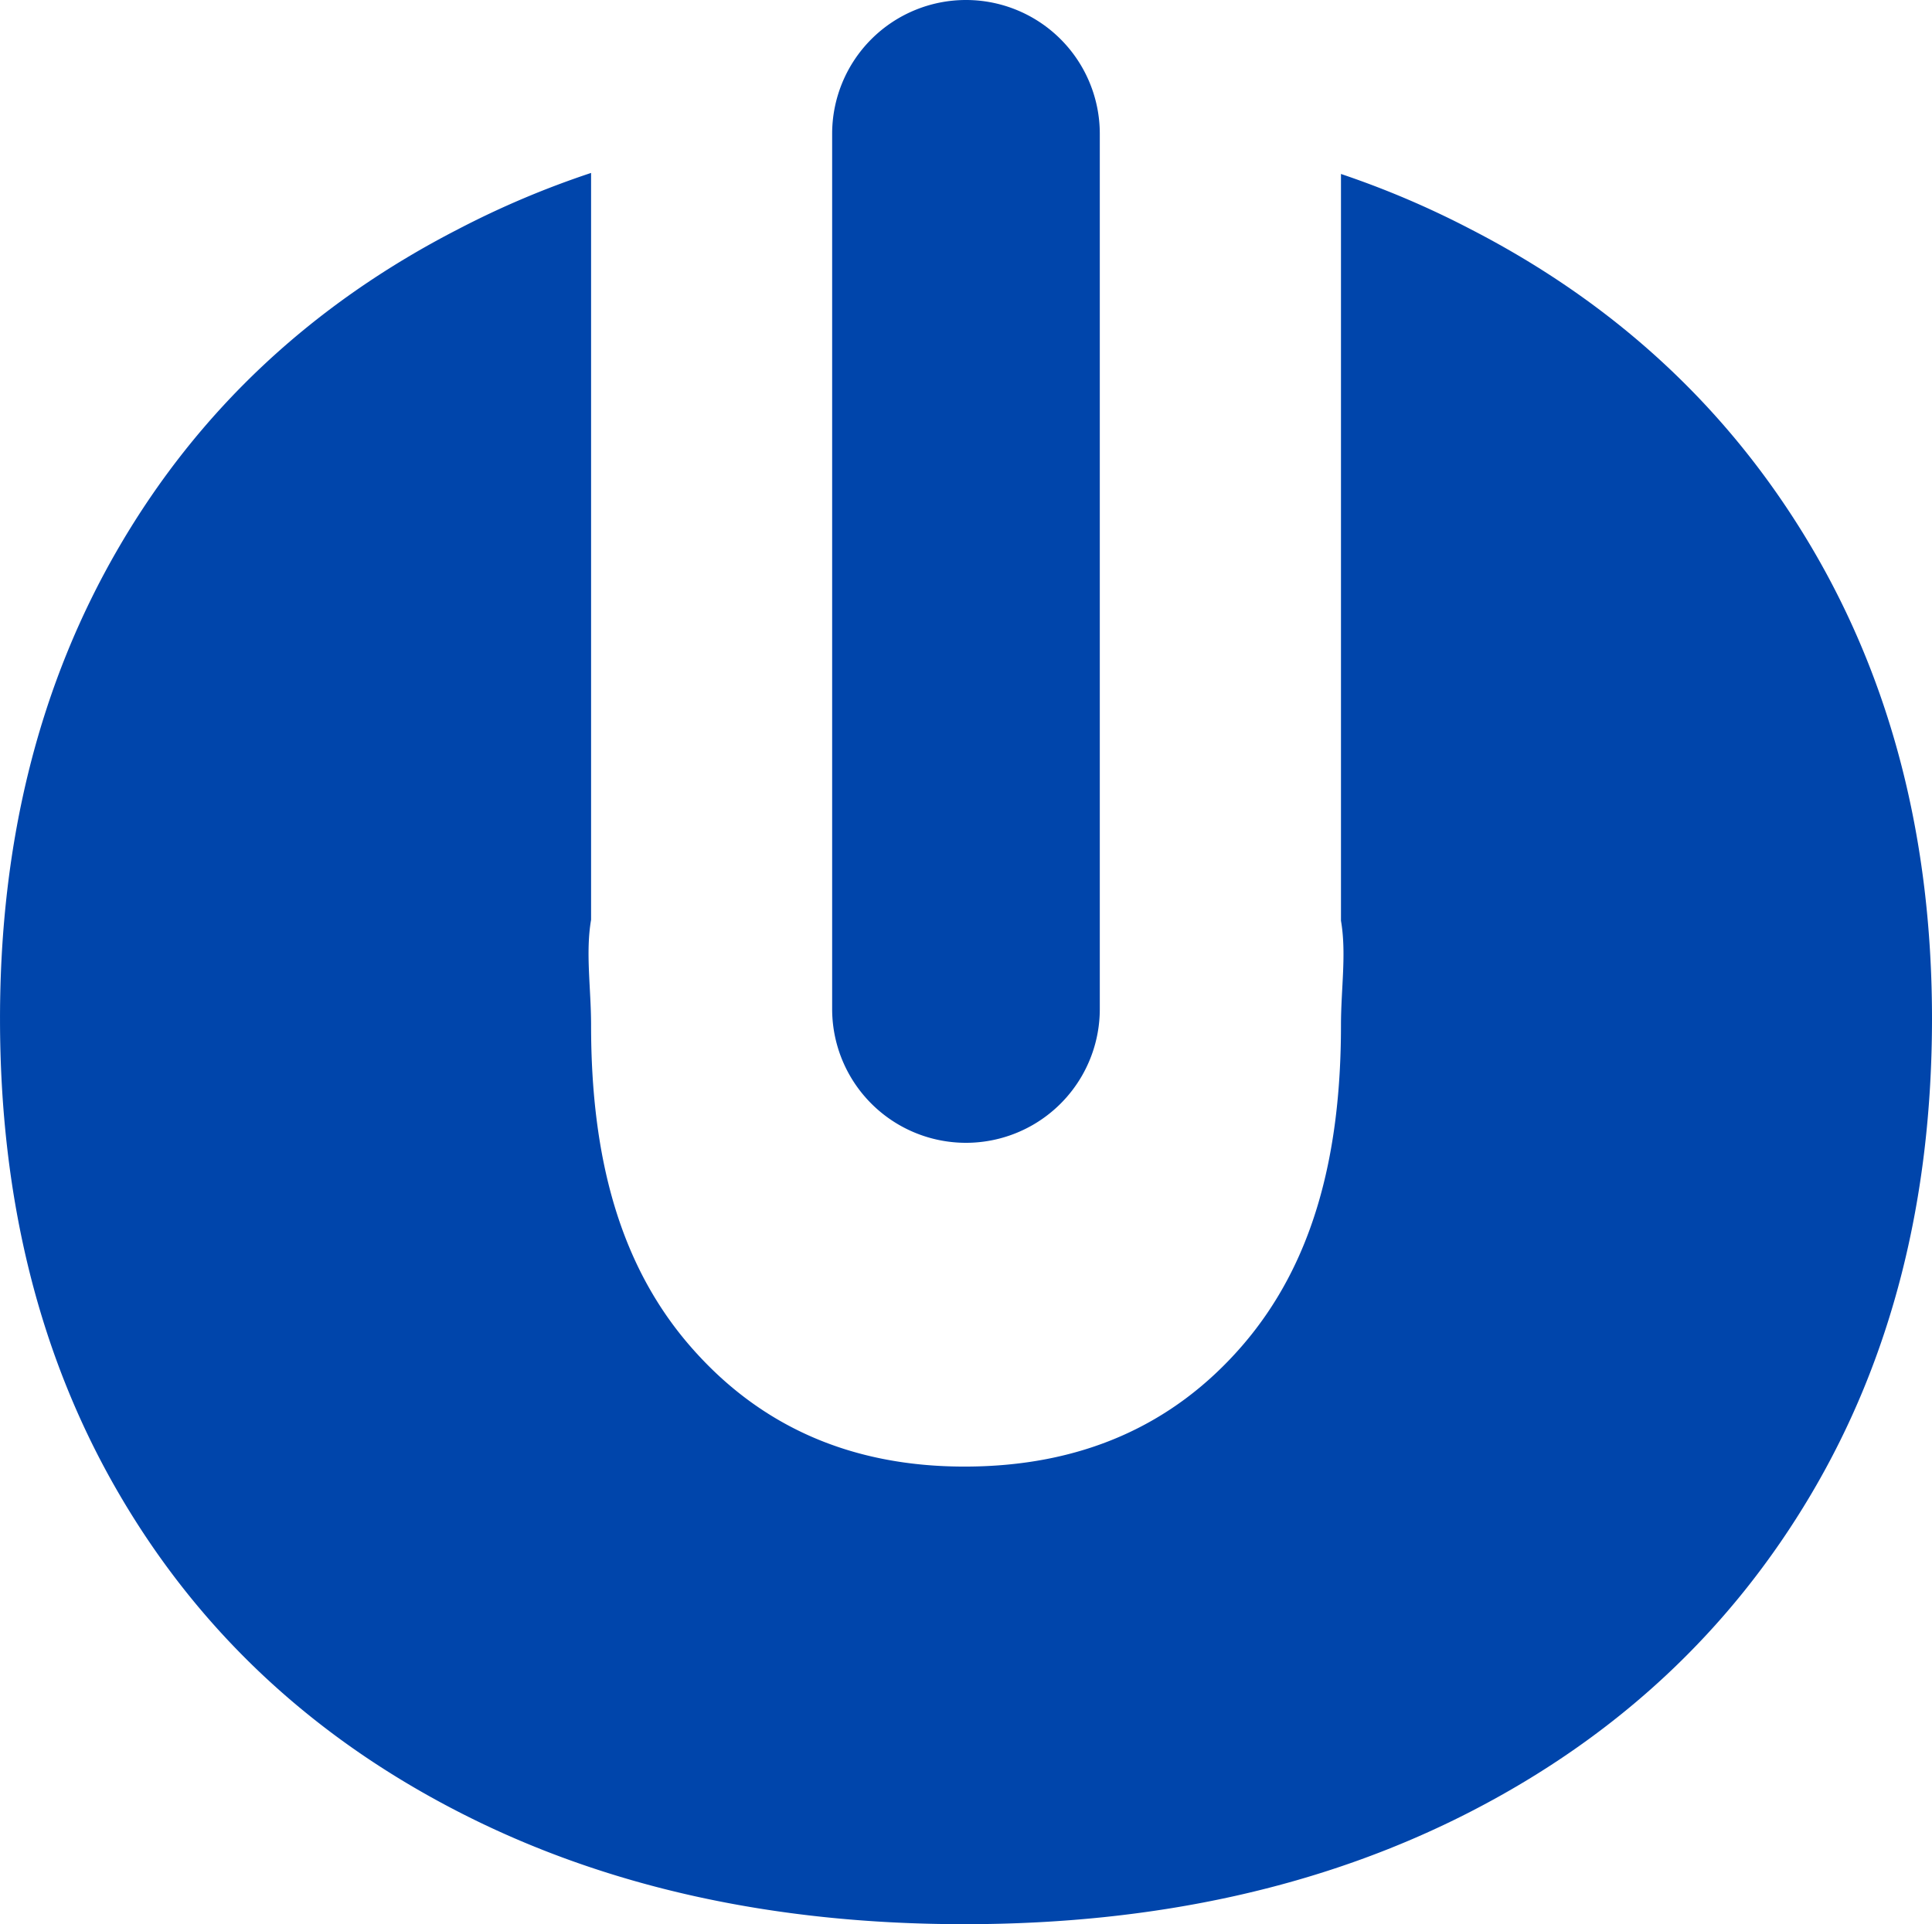 <svg xmlns="http://www.w3.org/2000/svg" width="512" height="510" viewBox="0 0 512 510"><g id="Grupo_23779" data-name="Grupo 23779" transform="translate(705.948 -48)"><path id="Trazado_30" data-name="Trazado 30" d="M244.369,326.609h0A35.463,35.463,0,0,1,208.9,291.144V59.175a35.465,35.465,0,1,1,70.93,0V291.144a35.463,35.463,0,0,1-35.465,35.465" transform="translate(-694.32 24.29)" fill="#0045ab"></path><path id="Trazado_31" data-name="Trazado 31" d="M659.733,128.77q-32.063-54.14-90.1-84.034a239.867,239.867,0,0,0-34.472-14.7v197.92c1.5,8.734,0,17.937,0,27.731,0,35.238-7.688,63.537-26.163,84.905q-27.735,32.053-73.634,32.049-45.062,0-72.778-32.049c-18.49-21.368-26.155-49.668-26.155-84.905,0-9.885-1.508-19.172,0-27.981V29.761a239.165,239.165,0,0,0-35.351,14.975q-58.049,29.882-89.662,84.034-31.644,54.152-31.625,125.188,0,71.911,31.625,126.044,31.6,54.163,89.662,84.034,58.026,29.894,134.285,29.89,76.217,0,134.27-29.89T659.733,380q32.041-54.118,32.057-126.044,0-71.036-32.057-125.188" transform="translate(-885.737 64.074)" fill="#0045ab"></path></g></svg>